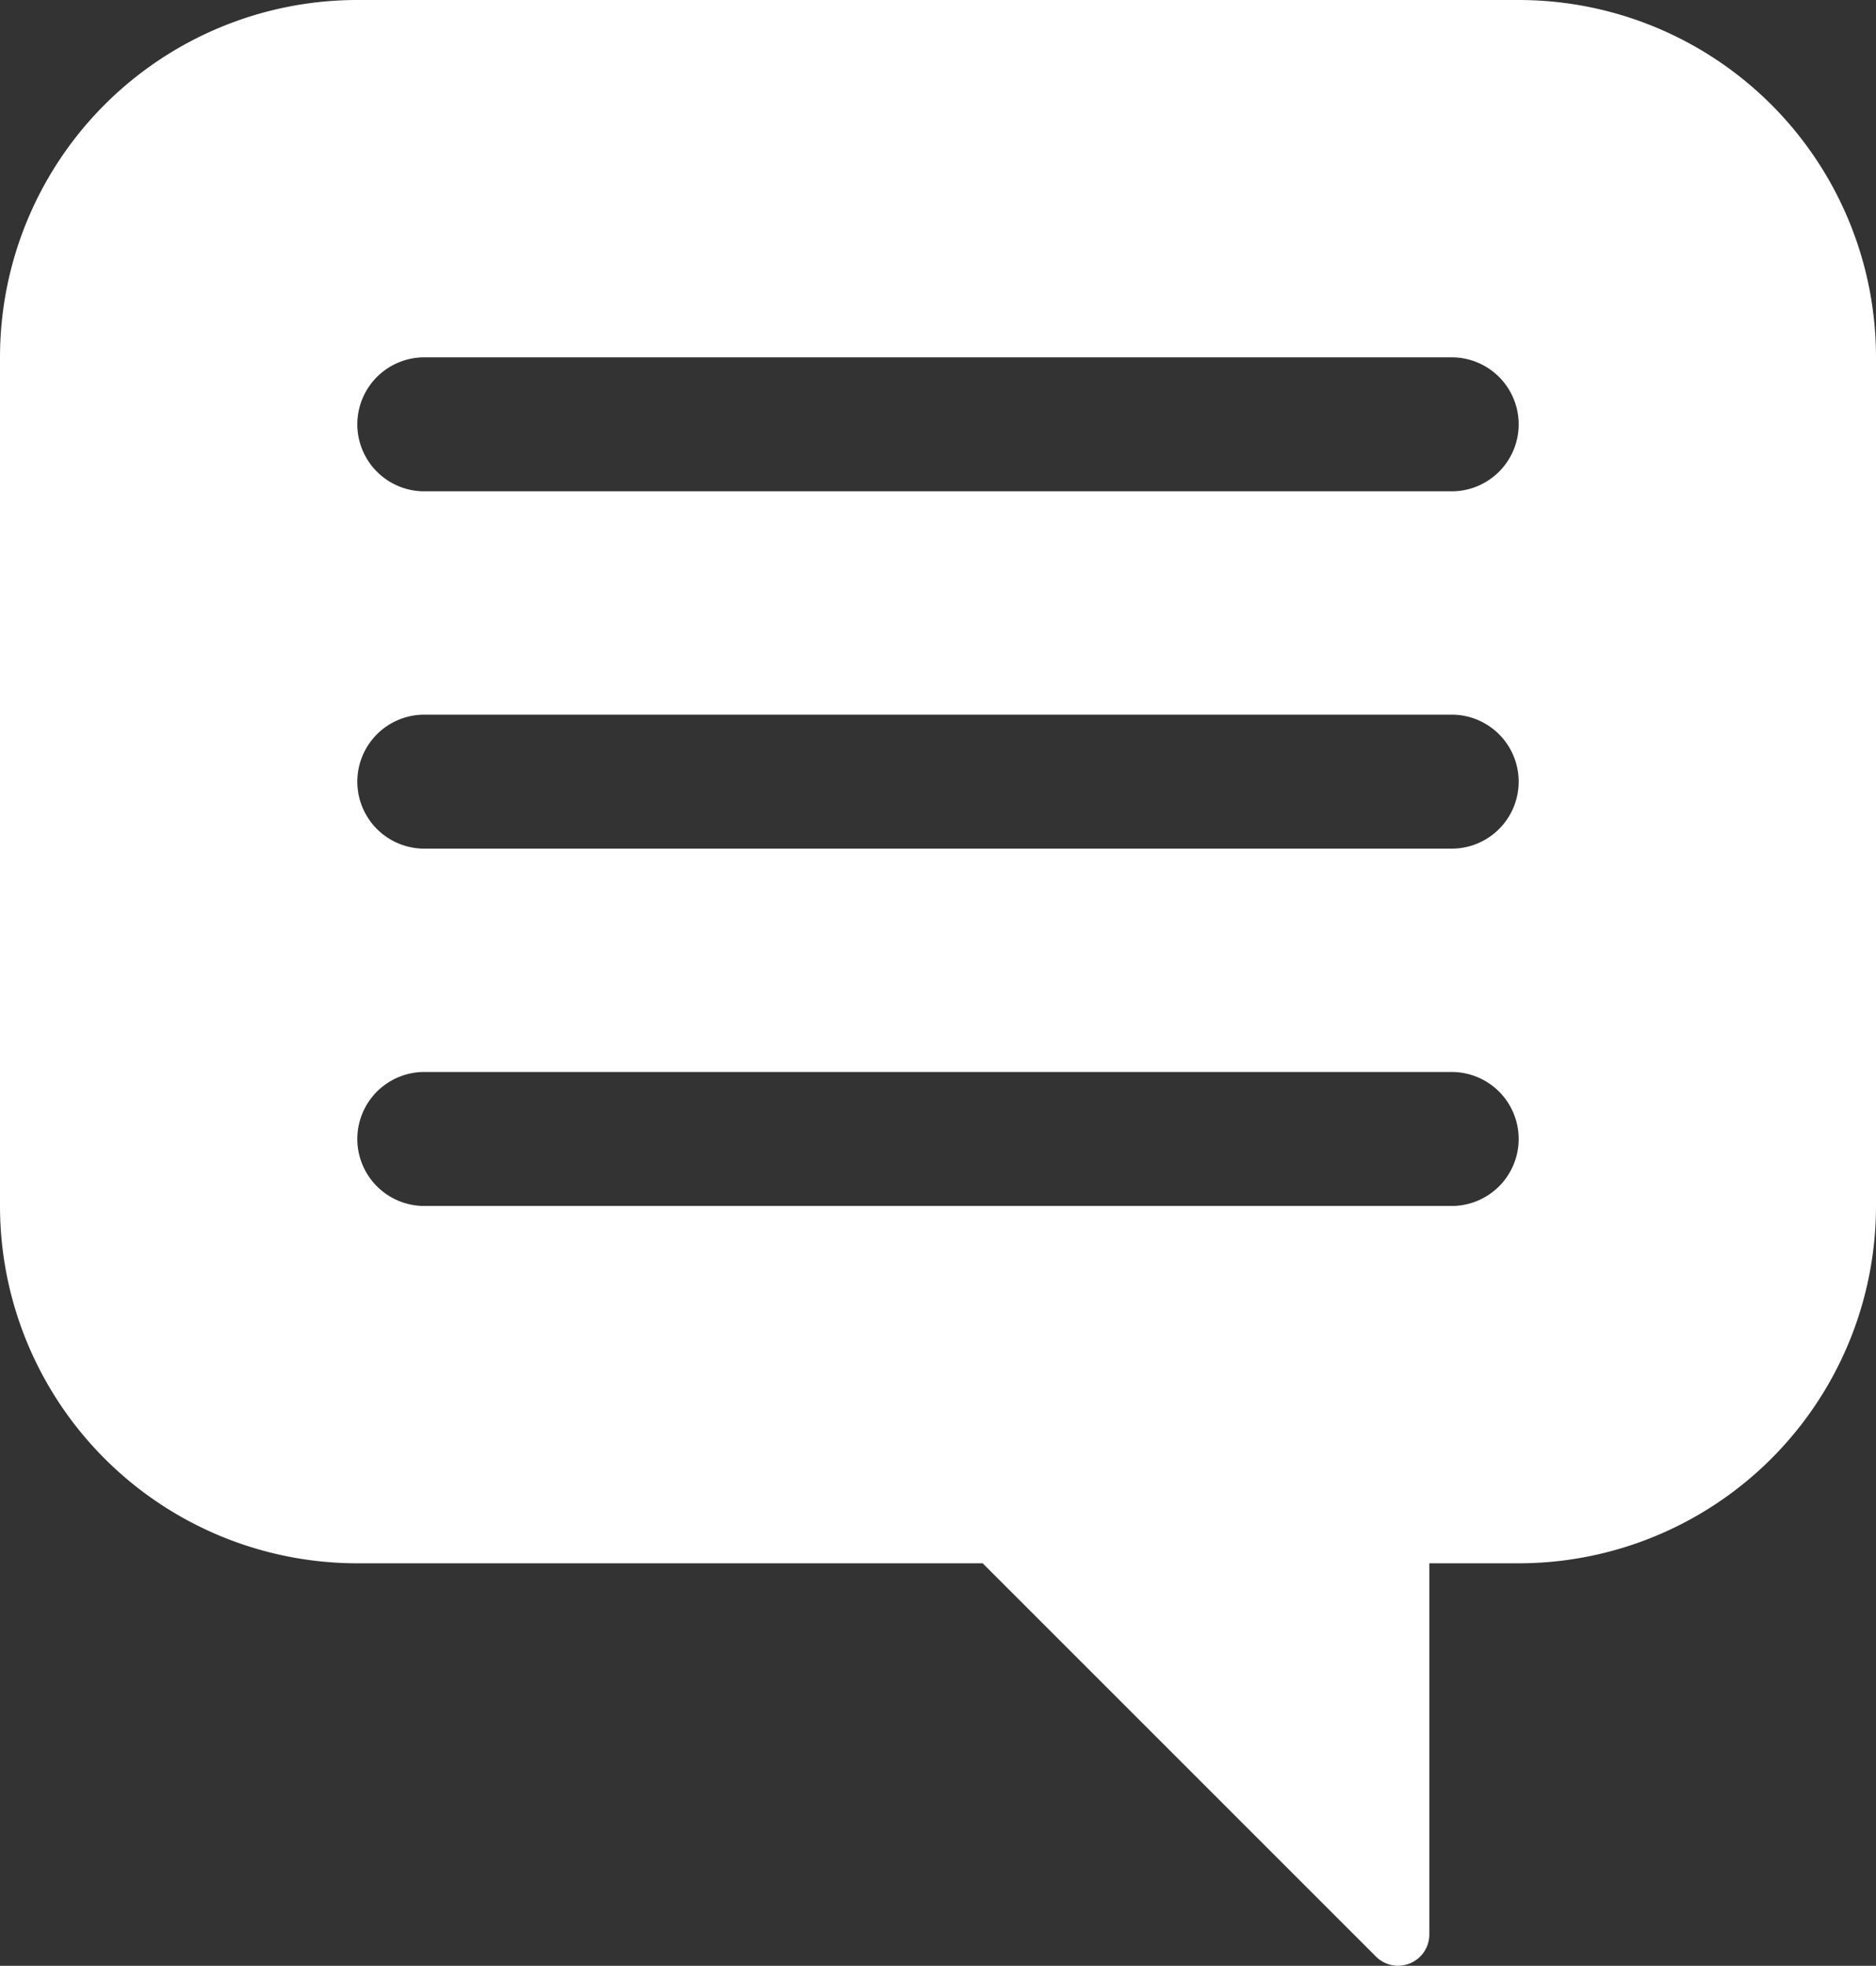 <?xml version="1.0" encoding="UTF-8"?>
<svg xmlns="http://www.w3.org/2000/svg" viewBox="0 0 42 44.011"><rect x="0" y="0" width="42" height="44.011" fill="#333333" stroke="none"/><path fill="#418fde" d="M34 0H8a8 8 0 0 0-8 8v19a8 8 0 0 0 8 8h14l8.805 8.805A.7.7 0 0 0 32 43.31V35h2a8 8 0 0 0 8-8V8a8 8 0 0 0-8-8zm-1.5 27h-23a1.5 1.5 0 0 1 0-3h23a1.5 1.5 0 0 1 0 3zm0-8h-23a1.5 1.5 0 0 1 0-3h23a1.5 1.5 0 0 1 0 3zm0-8h-23a1.5 1.5 0 0 1 0-3h23a1.5 1.5 0 0 1 0 3z" data-name="Layer 2" style="fill: #ffffff;"/></svg>
